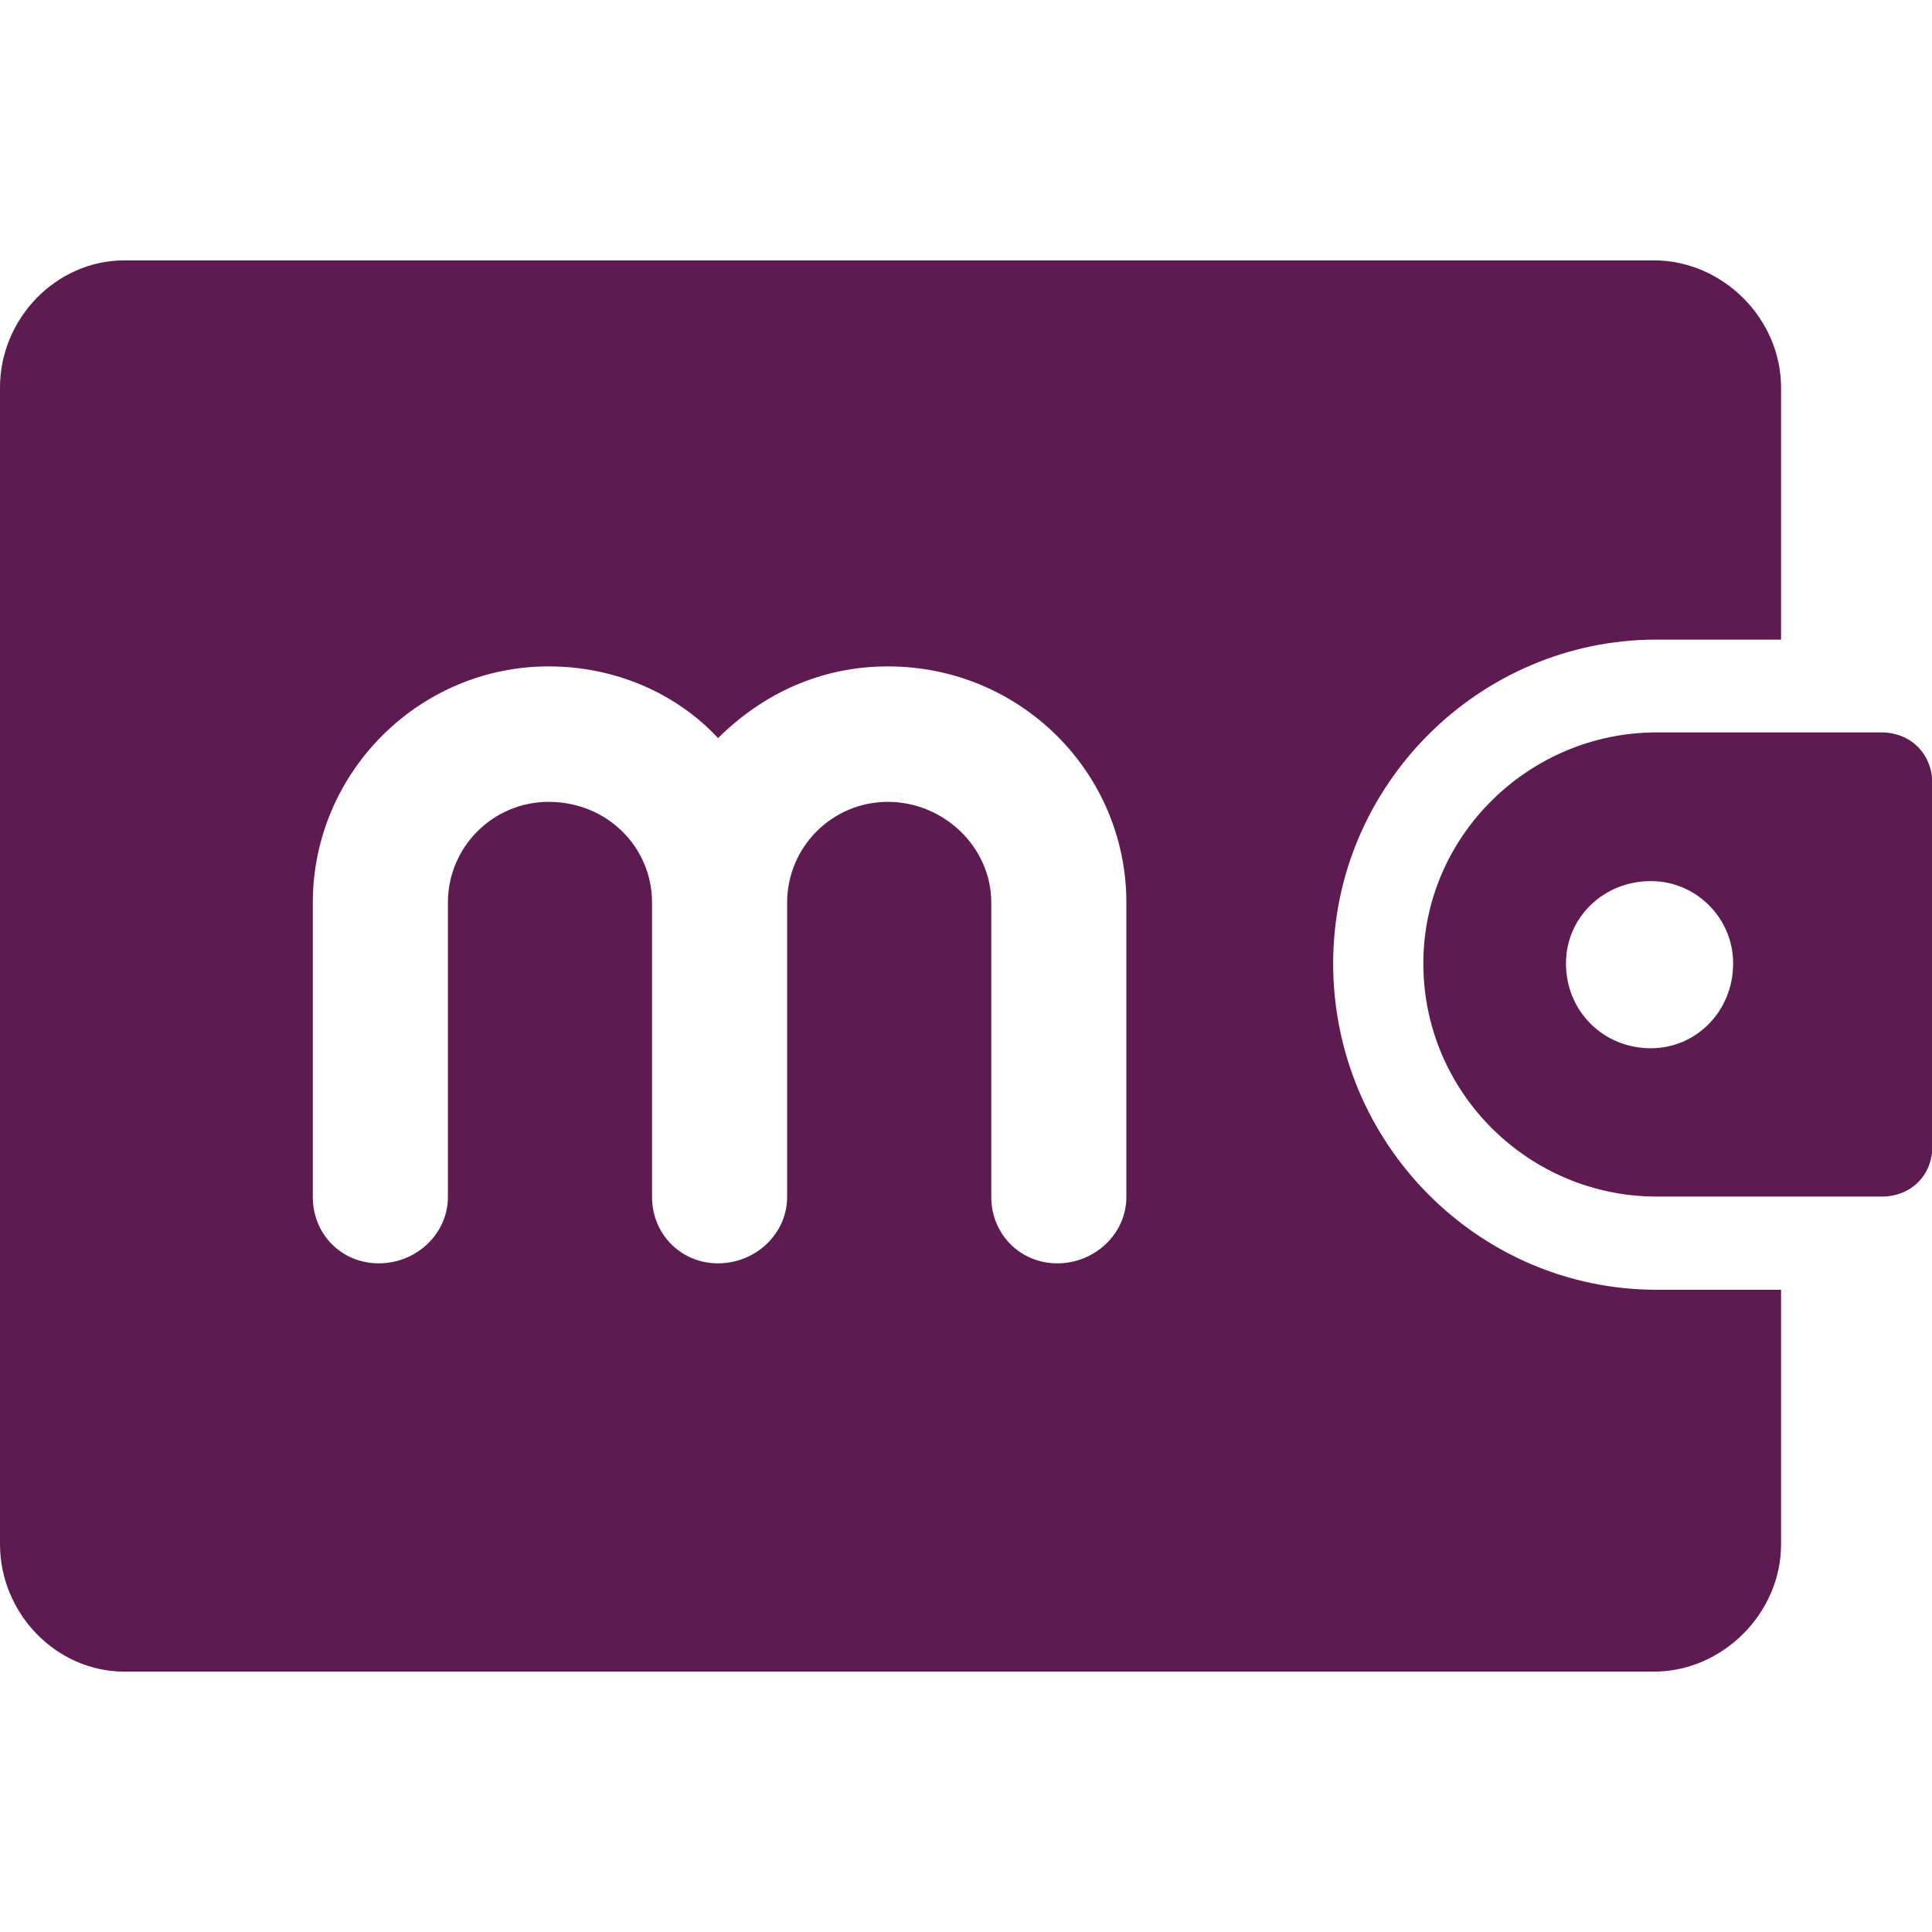 <?xml version="1.0" encoding="utf-8"?>
<!-- Generator: Adobe Illustrator 22.0.1, SVG Export Plug-In . SVG Version: 6.00 Build 0)  -->
<svg version="1.1" id="Слой_1" xmlns="http://www.w3.org/2000/svg" xmlns:xlink="http://www.w3.org/1999/xlink" x="0px" y="0px"
	 viewBox="0 0 512 512" style="enable-background:new 0 0 512 512;" xml:space="preserve">
<style type="text/css">
	.st0{fill:#5E1B51;}
</style>
<path class="st0" d="M498.6,194.1H472h-33c-33.7,0-61.8,27.4-61.8,61.2c0,34.4,28.1,61.8,61.8,61.8h33h26.7
	c7.7,0,13.4-5.6,13.4-13.3v-96.3C512,199.8,506.4,194.1,498.6,194.1z M437.5,277.8c-12.6,0-22.5-9.8-22.5-22.5
	c0-12,9.8-21.8,22.5-21.8c12,0,21.8,9.8,21.8,21.8C459.3,268,449.5,277.8,437.5,277.8z M353.3,255.3c0-47.1,38.6-85.8,85.7-85.8h33
	v-66.8c0-18.3-15.5-33.7-33.7-33.7H33C14.8,69,0,84.5,0,102.7v306.5C0,427.5,14.8,443,33,443h405.3c18.2,0,33.7-15.5,33.7-33.7
	v-67.5h-33C391.9,341.8,353.3,303.1,353.3,255.3z M298.5,317.2c0,9.8-8.4,17.6-18.3,17.6c-9.8,0-17.5-7.7-17.5-17.6v-78
	c0-14.7-12.6-26.7-27.4-26.7s-26.7,12-26.7,26.7v78c0,9.8-8.4,17.6-18.3,17.6c-9.8,0-17.5-7.7-17.5-17.6v-78
	c0-14.7-11.9-26.7-27.4-26.7c-14.8,0-26.7,12-26.7,26.7v78c0,9.8-8.4,17.6-18.3,17.6s-17.5-7.7-17.5-17.6v-78
	c0-34.4,28.1-62.6,62.5-62.6c17.5,0,33.7,7,44.9,19c12-11.9,27.4-19,45-19c35.1,0,63.2,28.1,63.2,62.6V317.2z"/>
</svg>
